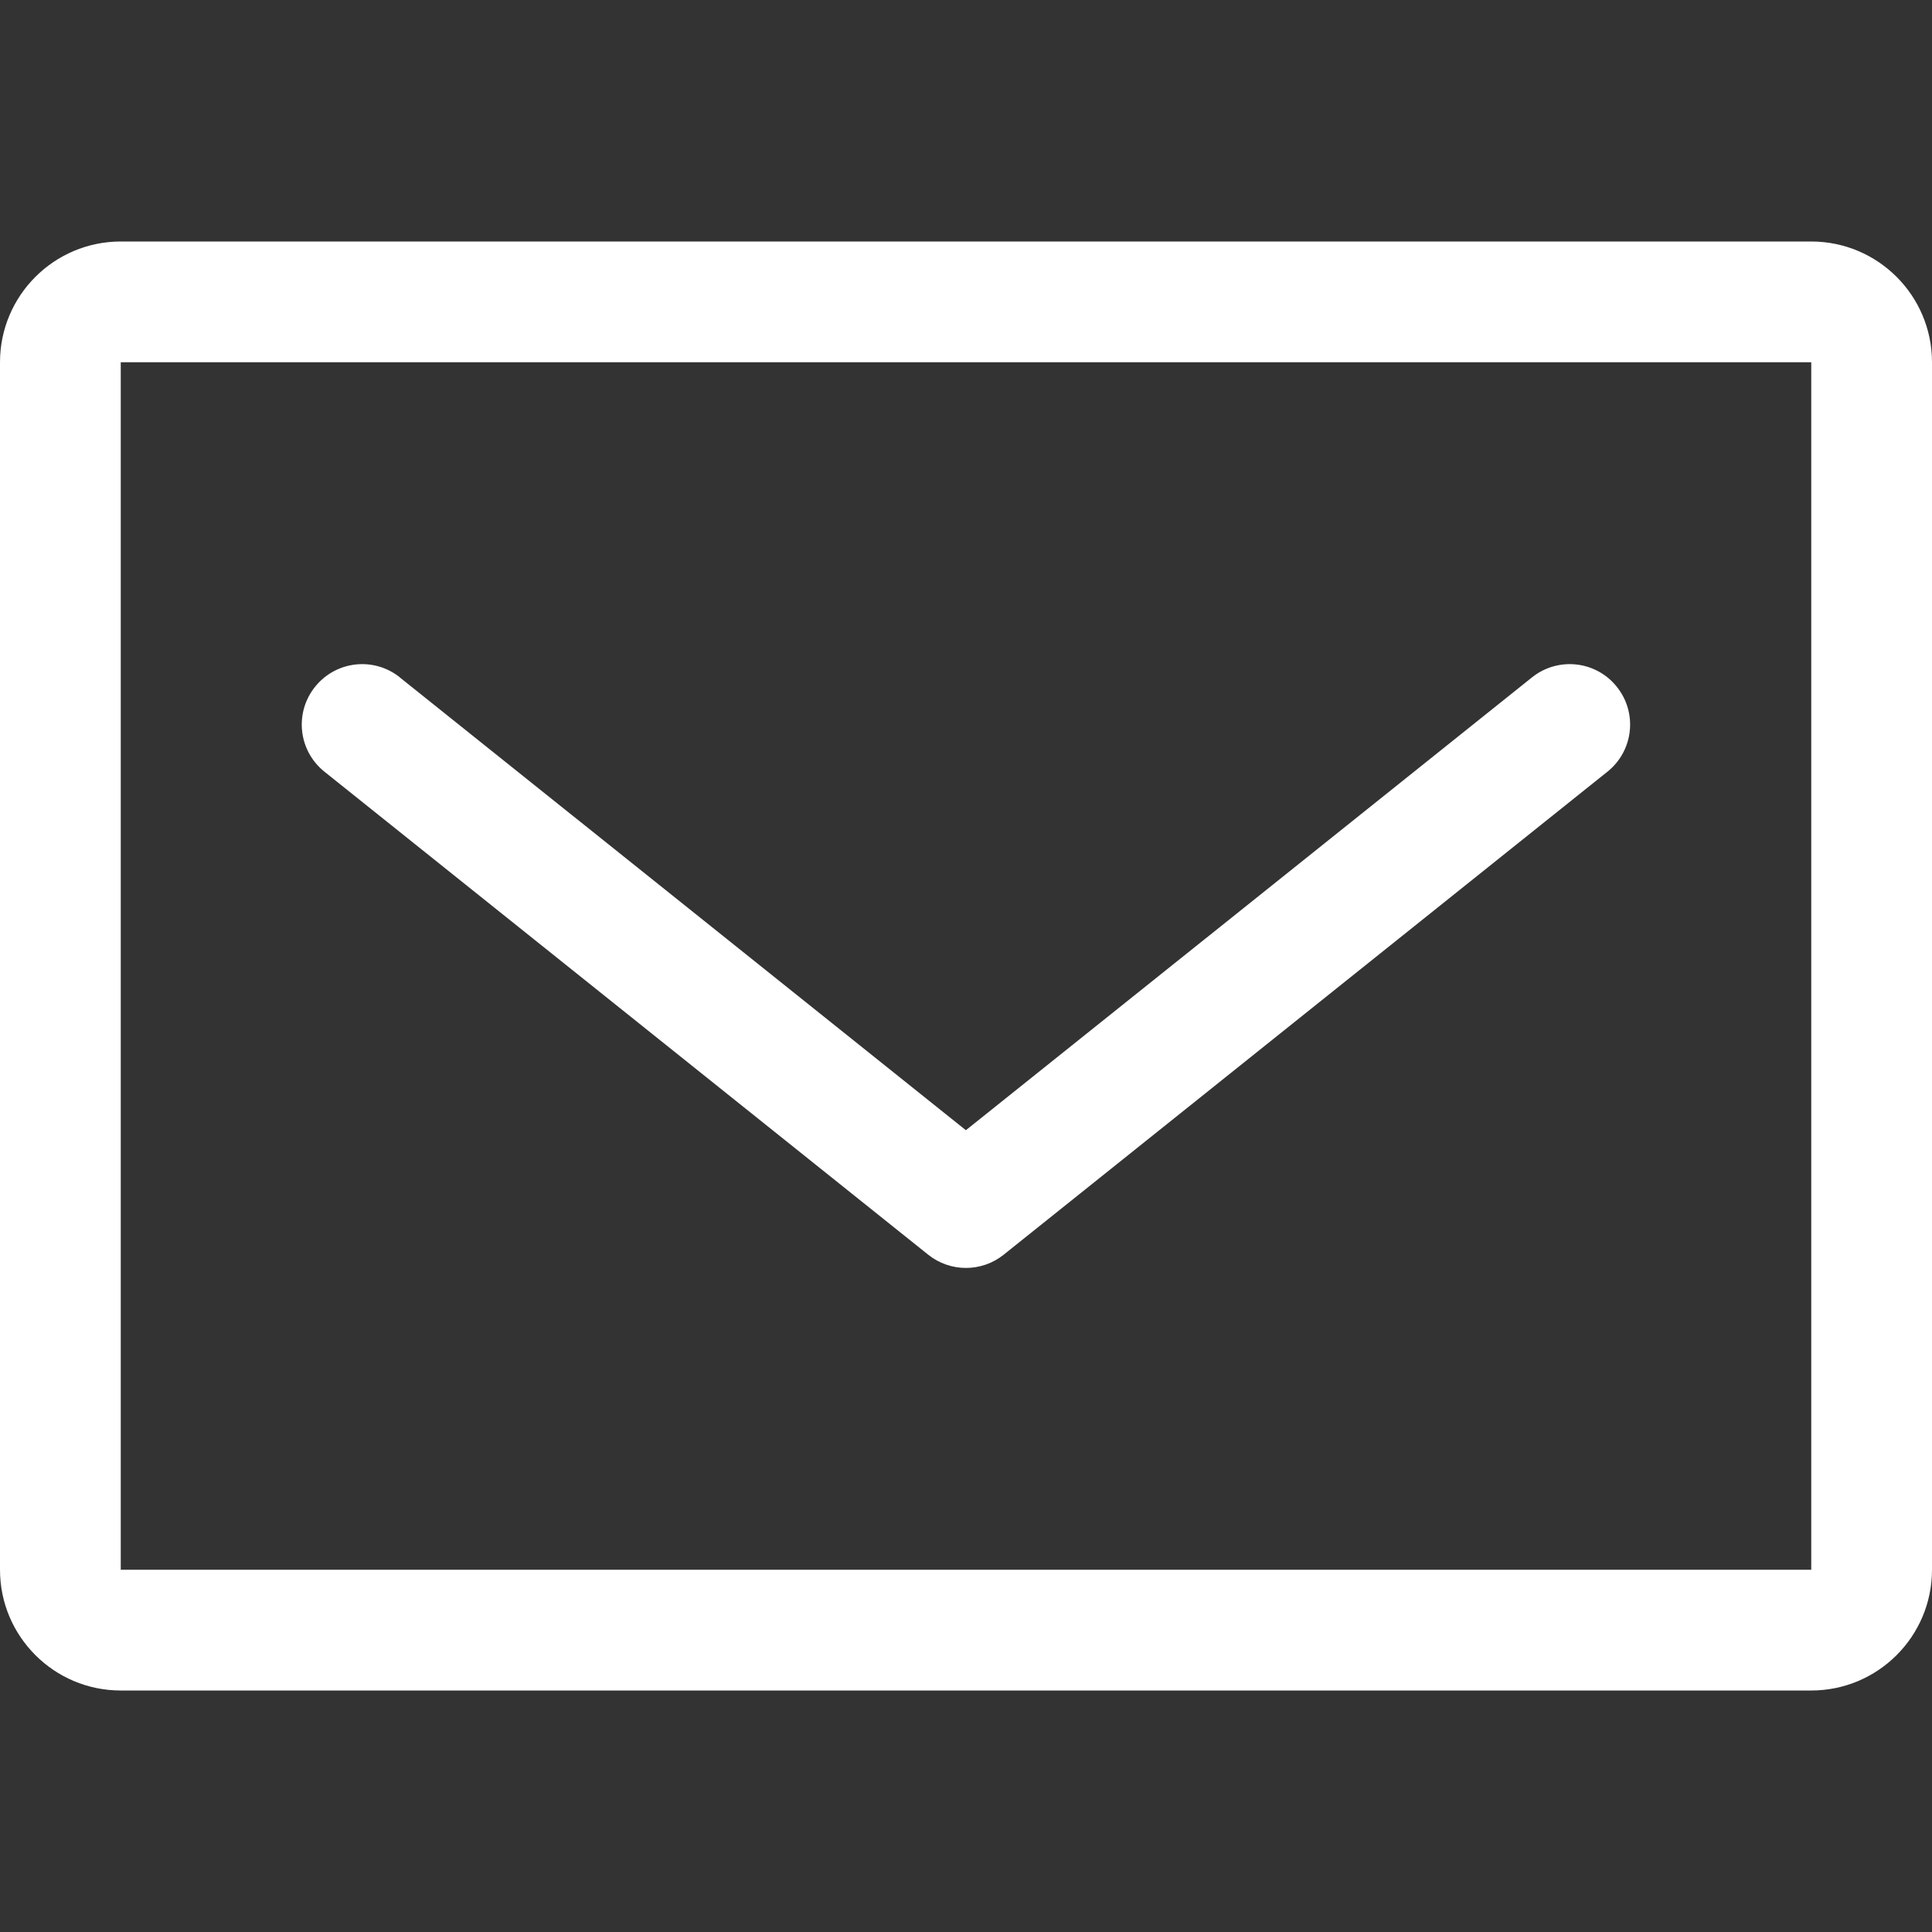 <?xml version="1.0" encoding="UTF-8"?>
<svg xmlns="http://www.w3.org/2000/svg" width="16" height="16" version="1.1" viewBox="0 0 16 16">
  <rect x="0" y="0" width="16" height="16" fill="#333333" stroke="none"/>
  <defs>
    <style>
      .cls-1 {
        fill: #fff;
        fill-rule: evenodd;
      }
    </style>
  </defs>
  <!-- Generator: Adobe Illustrator 28.7.5, SVG Export Plug-In . SVG Version: 1.2.0 Build 176)  -->
  <g>
    <g id="Layer_1">
      <path class="cls-1" d="M1,3h14v10H1V3ZM0,3c0-.552.448-1,1-1h14c.552,0,1,.448,1,1v10c0,.552-.448,1-1,1H1c-.552,0-1-.448-1-1V3ZM3.312,5.61c-.216-.173-.53-.138-.703.078-.173.216-.138.53.078.703l5,4c.183.146.442.146.625,0l5-4c.216-.173.251-.487.078-.703-.172-.216-.487-.251-.703-.078l-4.688,3.75-4.688-3.75Z"/>
    </g>
  </g>
</svg>